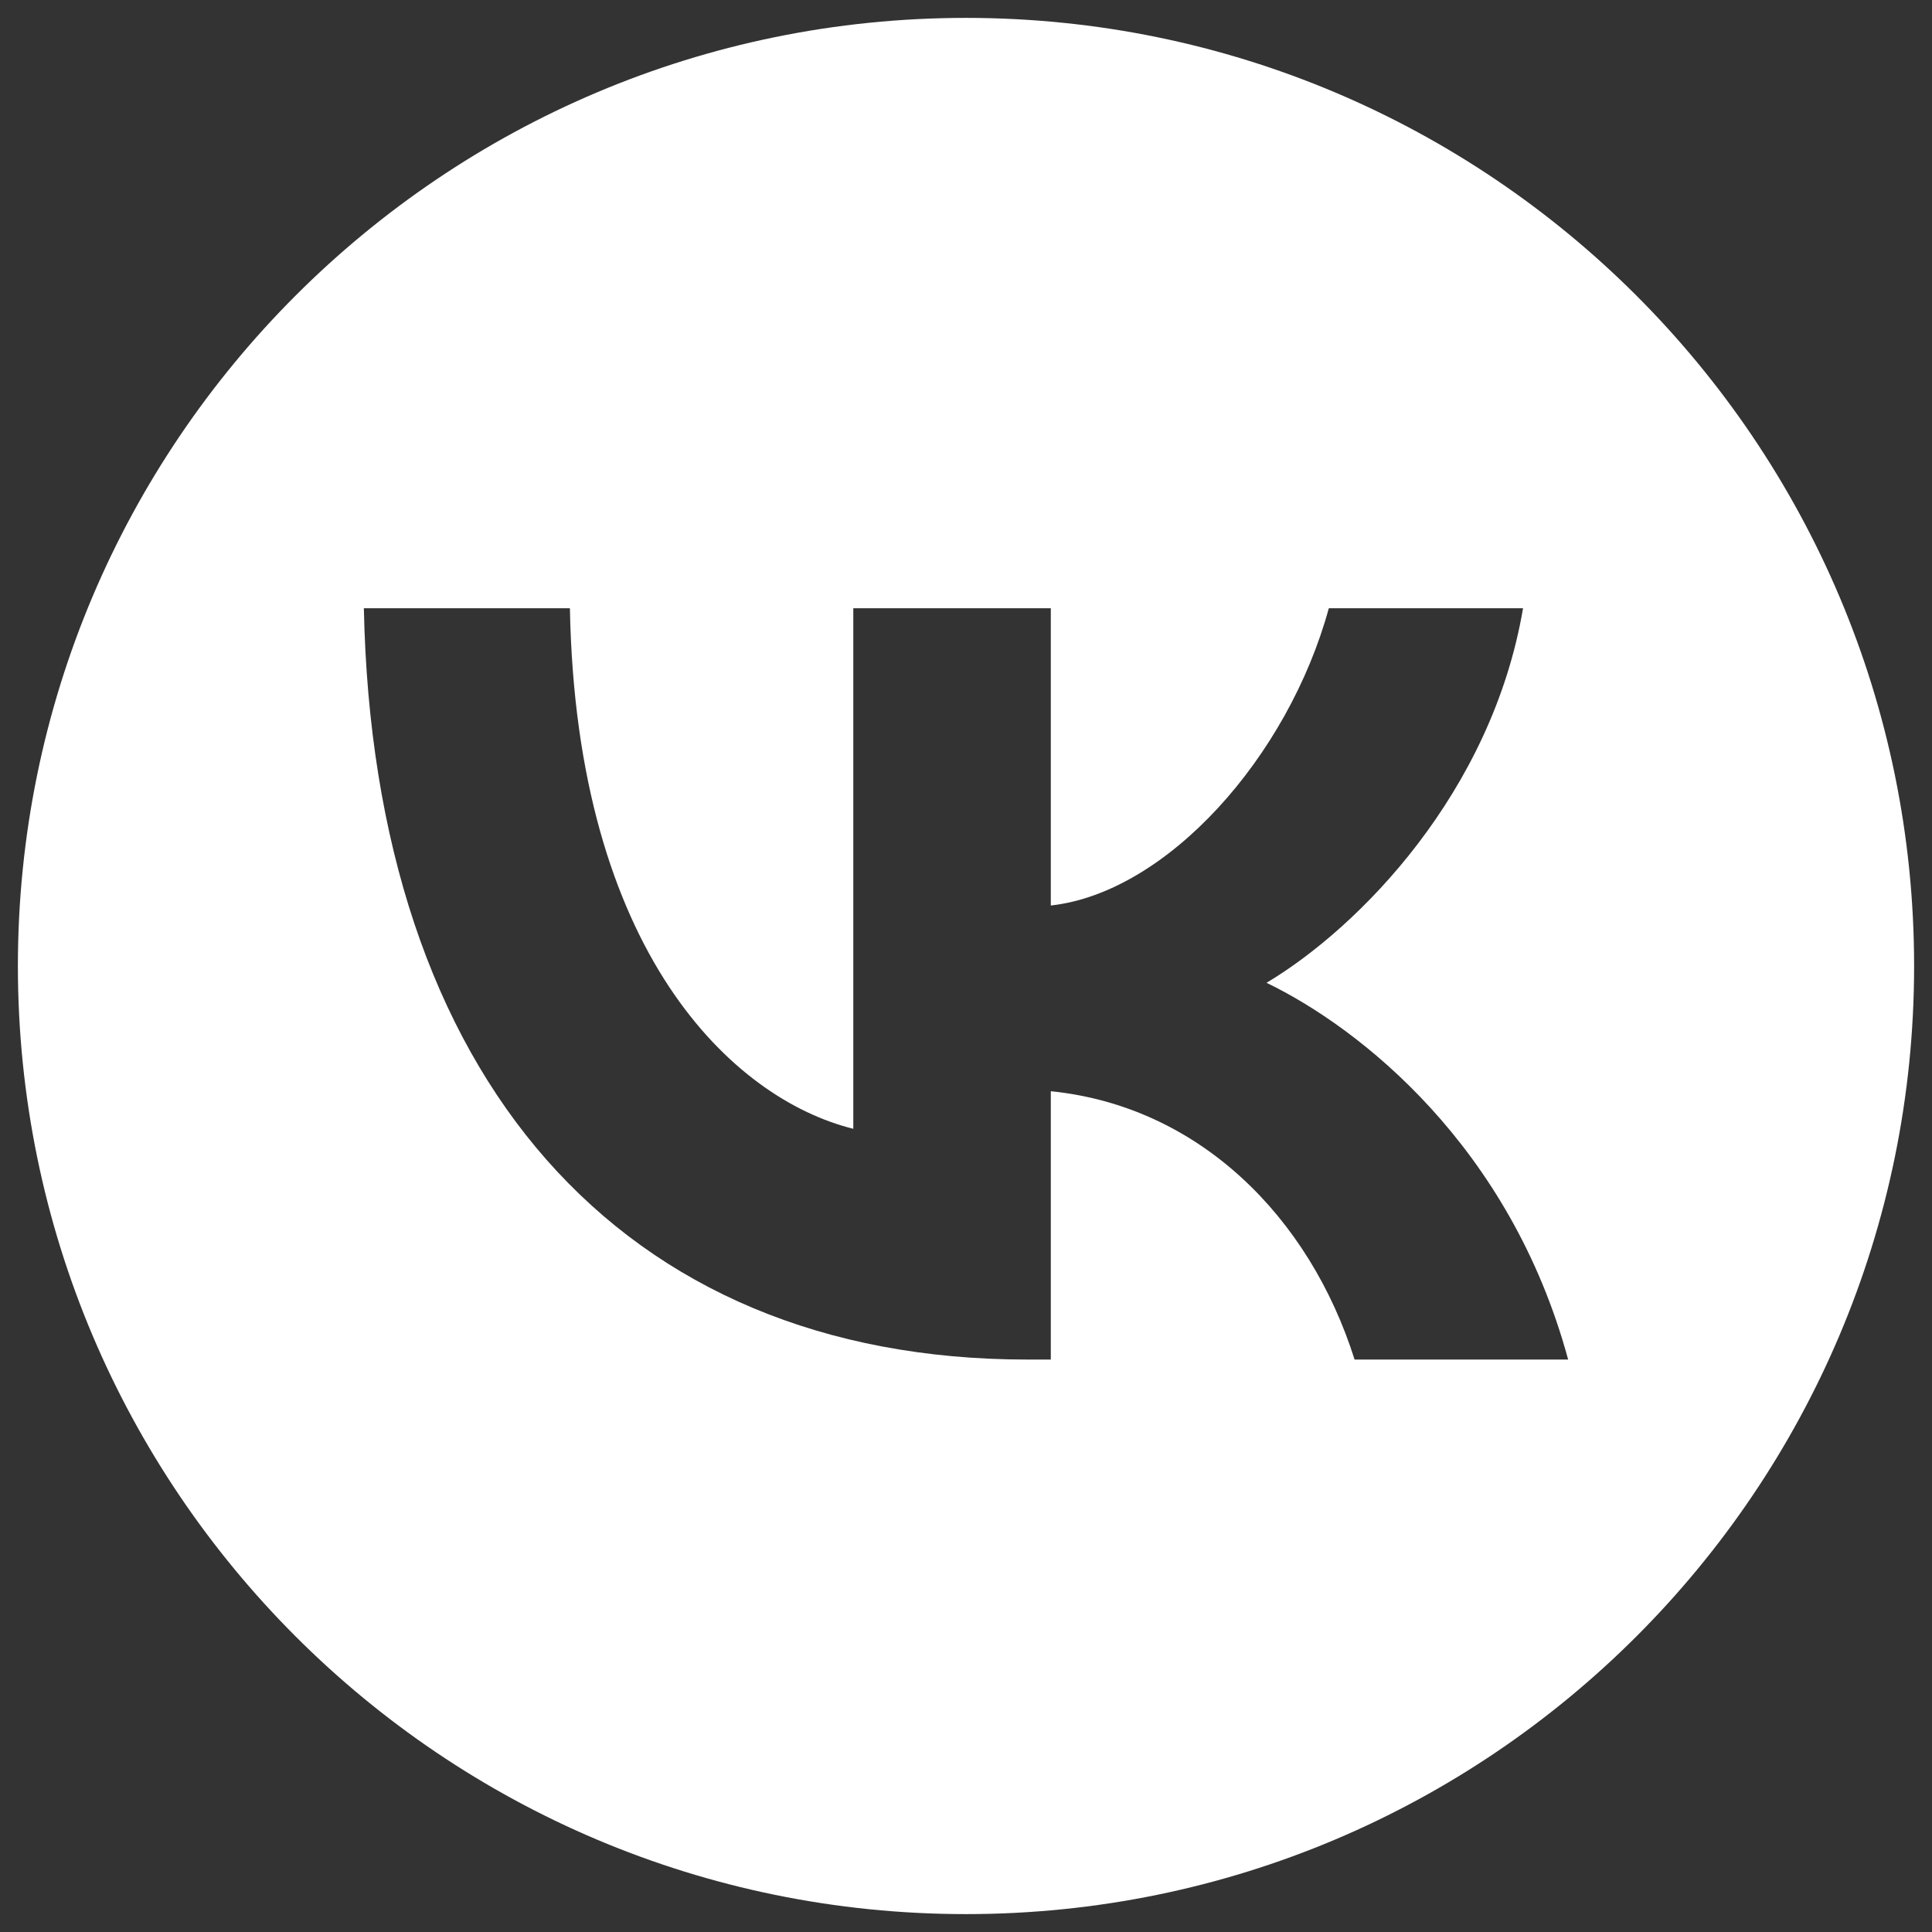 <?xml version="1.0" encoding="UTF-8"?> <svg xmlns="http://www.w3.org/2000/svg" id="Layer_1" data-name="Layer 1" viewBox="0 0 1080 1080"><rect x="0" y="0" width="1080" height="1080" fill="#333333" stroke="none"/> <defs> <style>.cls-1{fill:#fff;}</style> </defs> <path class="cls-1" d="M540,10C247.29,10,10,247.29,10,540s237.29,530,530,530,530-237.29,530-530S832.71,10,540,10ZM757.22,760c-25.21-79.81-87-141.61-169.81-150V760h-13.2C346.78,760,208.76,602.21,203.4,340H318.58C322.17,532.61,409.8,614.35,477,631V340H587.41V506.18C652.2,499,720,423.39,742.82,340H851.39C834,442.6,760.21,518.21,708,549.39,760.21,574.61,844.21,640.62,876.6,760Z"></path> </svg> 